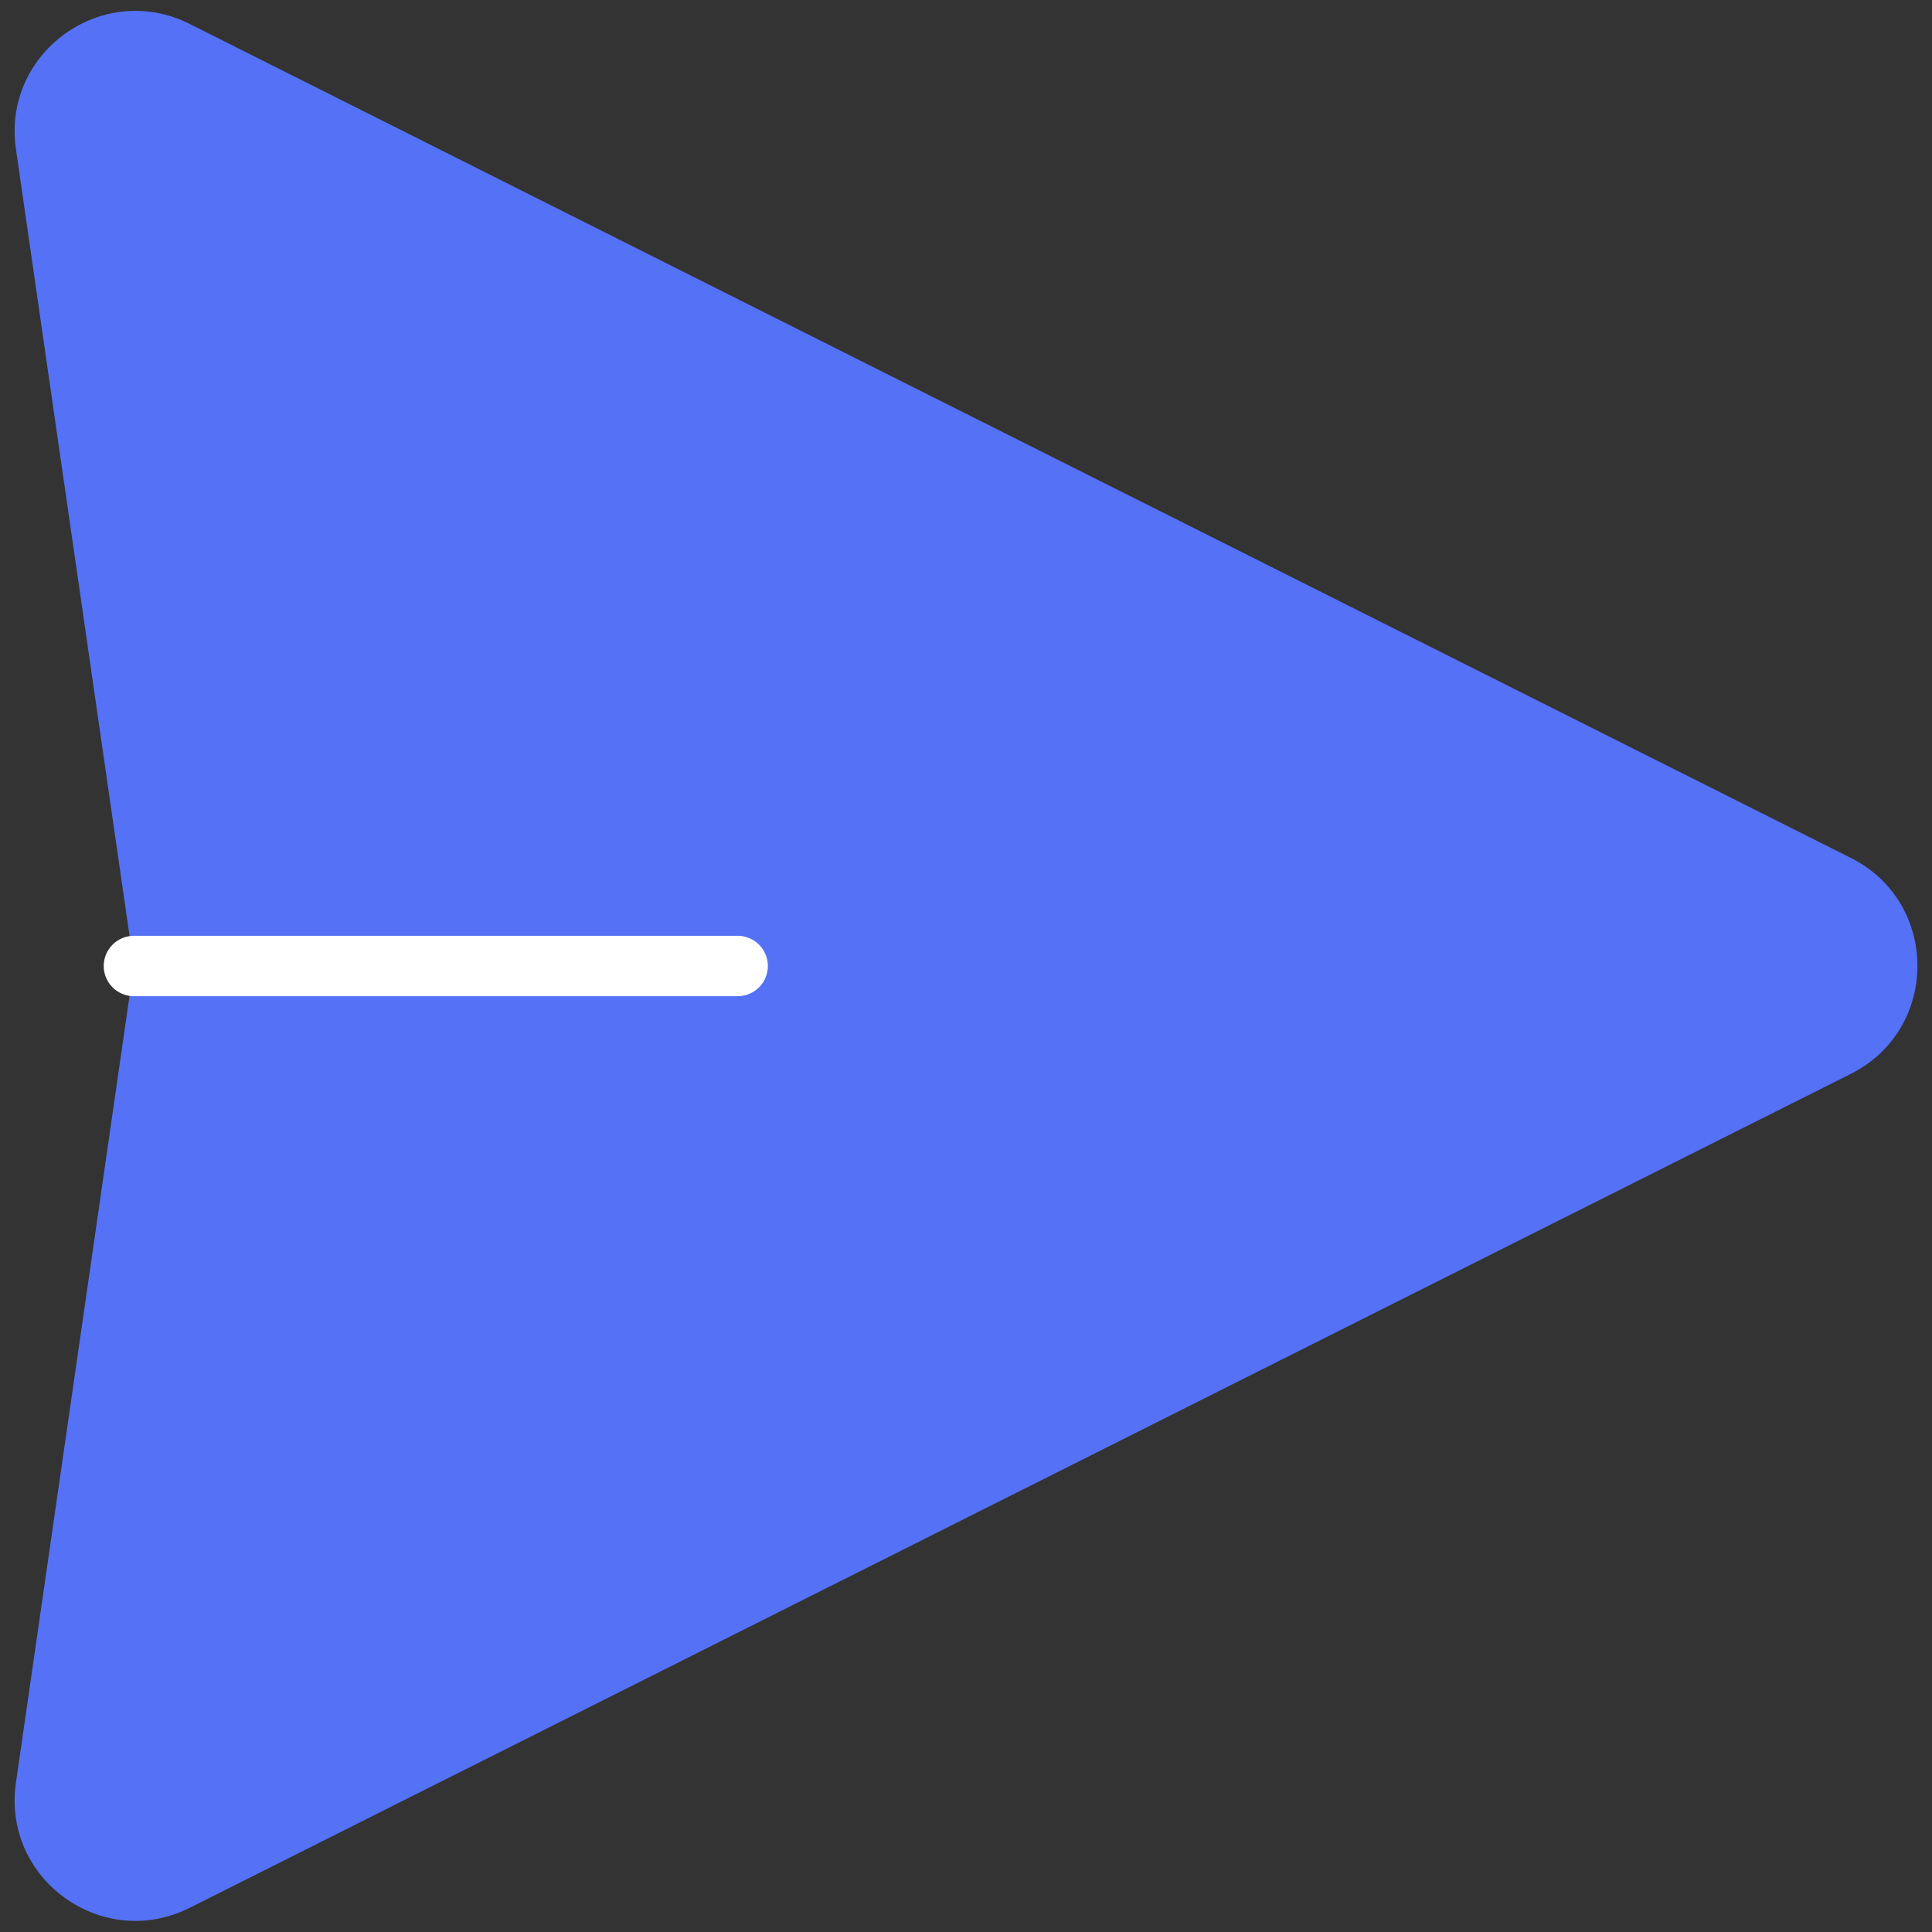 <svg width="16" height="16" viewBox="0 0 16 16" fill="none" xmlns="http://www.w3.org/2000/svg">
<rect x="0" y="0" width="16" height="16" fill="#333333" stroke="none"/>
<path d="M15.328 7.105C16.063 7.474 16.063 8.523 15.328 8.893L1.57 15.8C0.848 16.162 0.016 15.563 0.132 14.763L1.088 8.142C1.101 8.047 1.101 7.951 1.088 7.856L0.132 1.235C0.016 0.435 0.848 -0.164 1.57 0.198L15.328 7.105Z" fill="#5572F6"/>
<path d="M1.109 8L6.109 8" stroke="white" stroke-width="0.5" stroke-linecap="round"/>
</svg>
